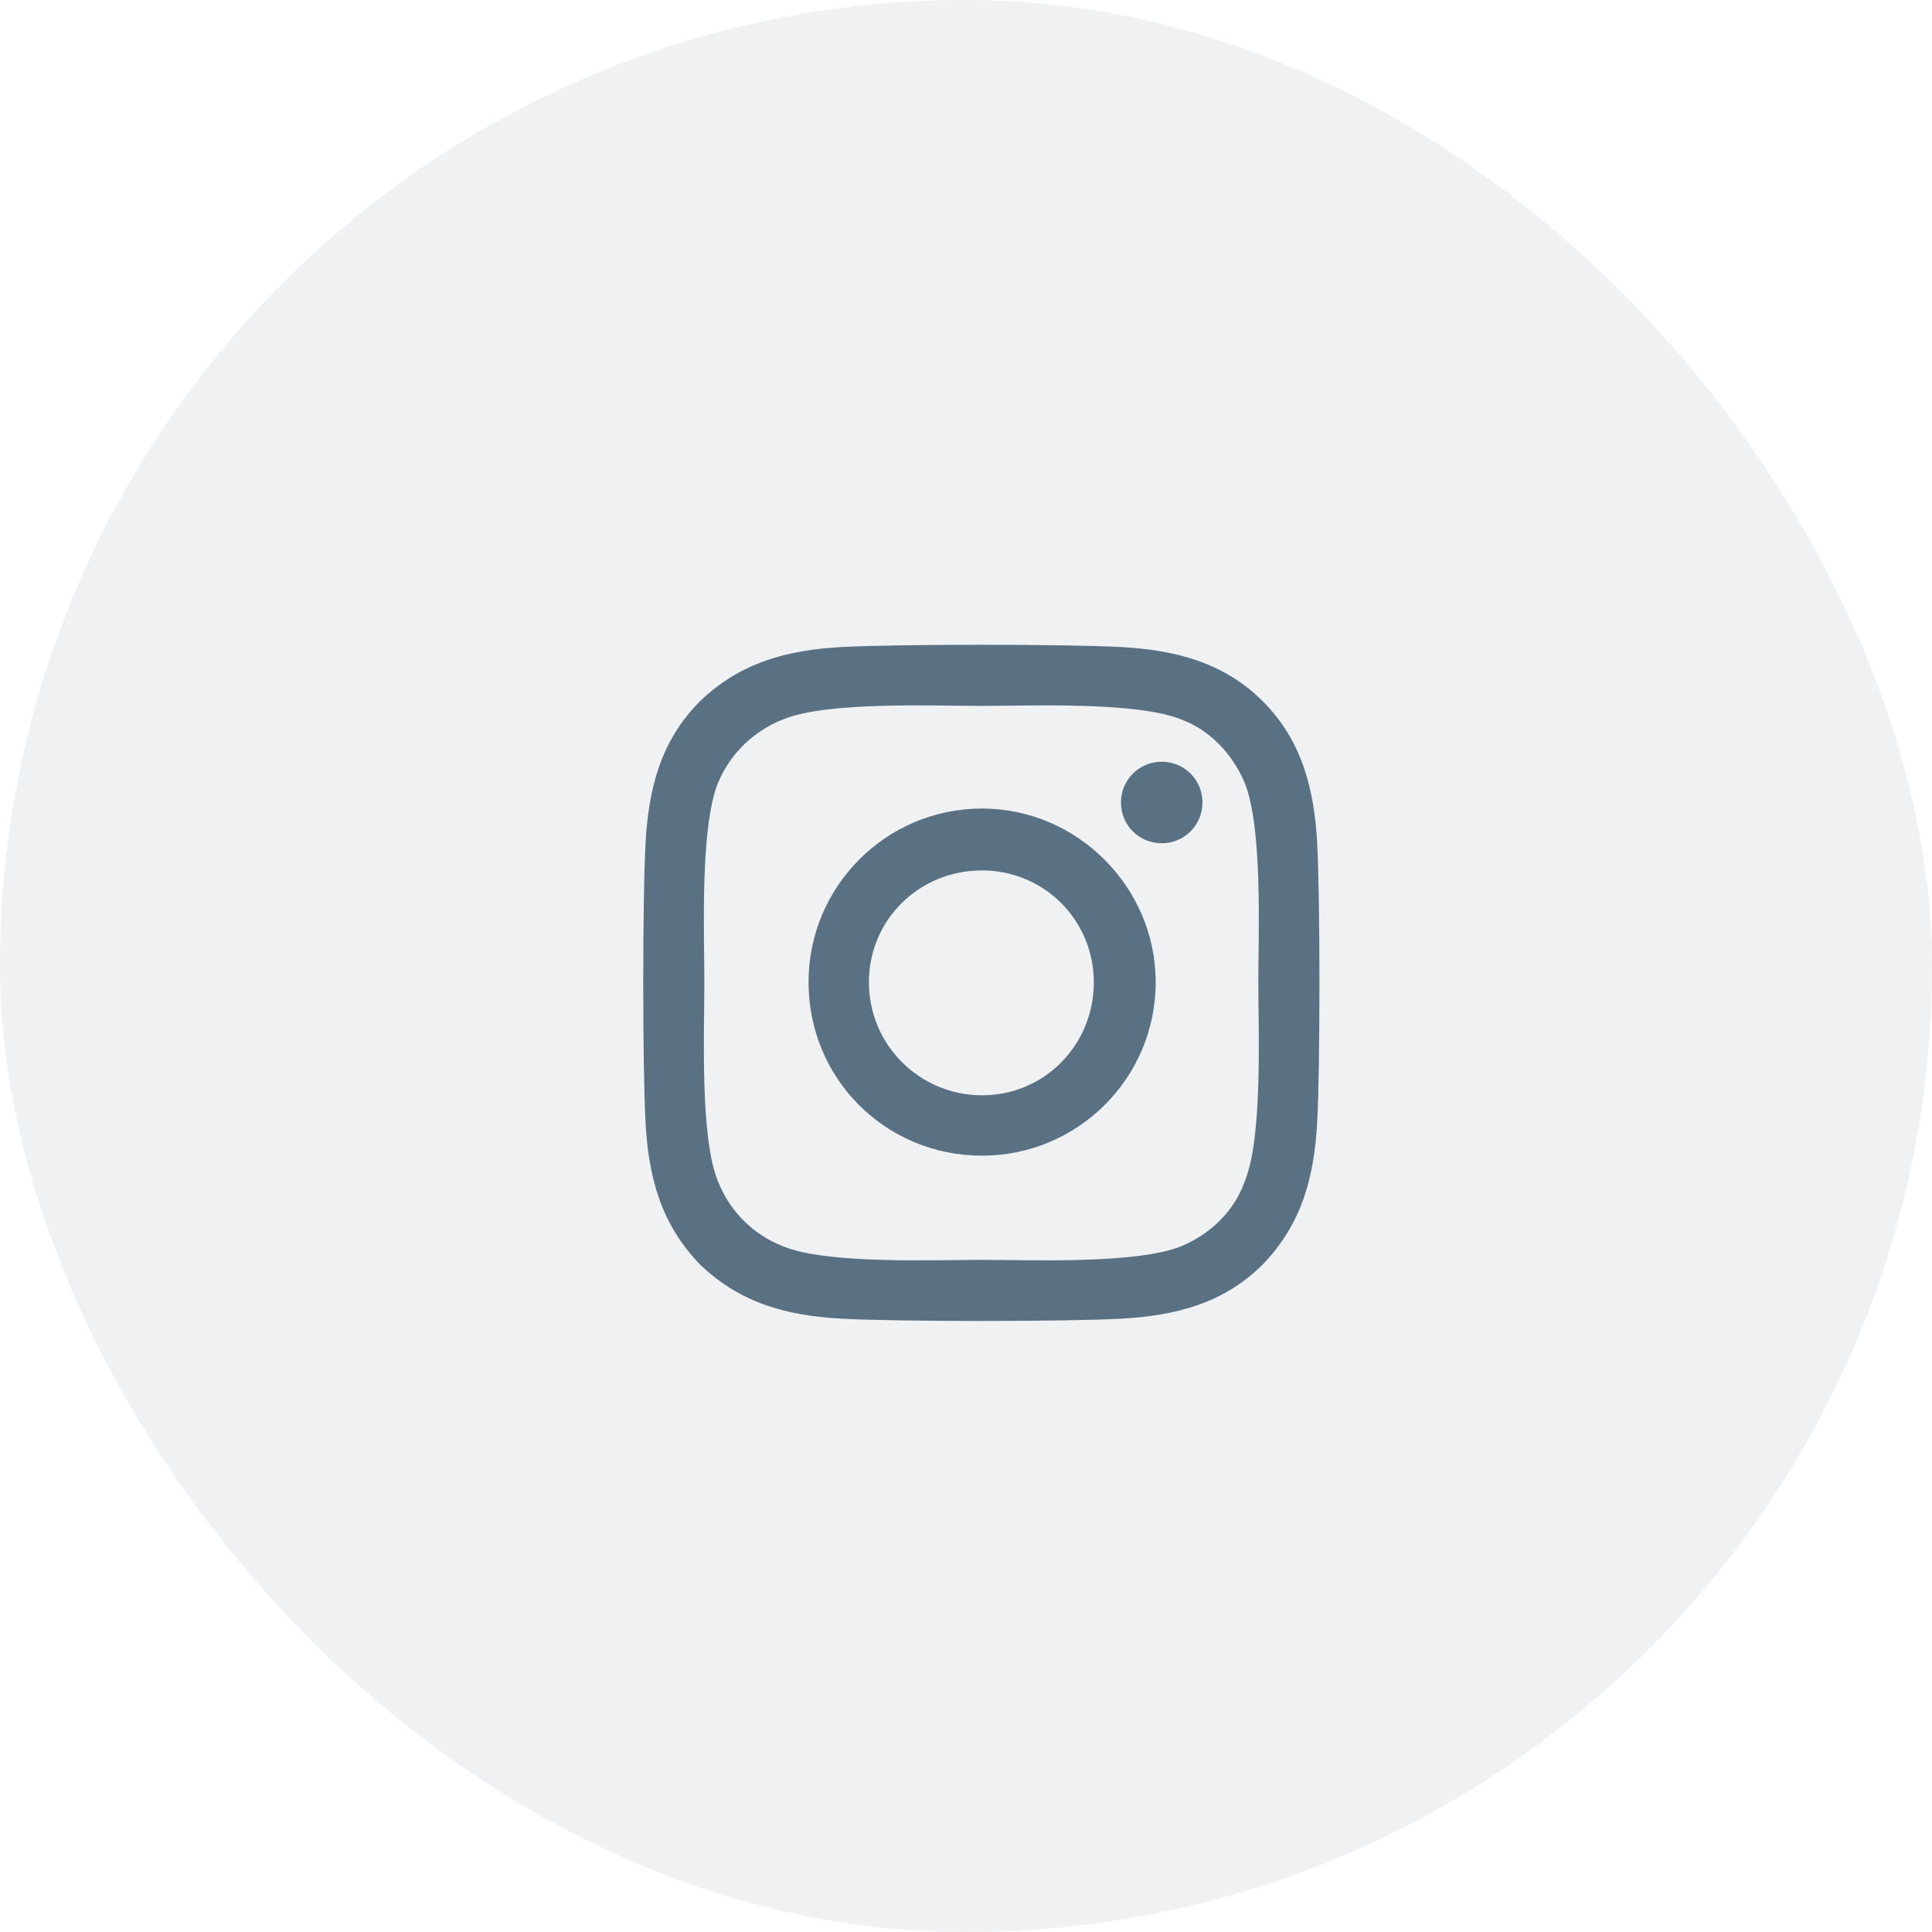 <svg width="40" height="40" viewBox="0 0 40 40" fill="none" xmlns="http://www.w3.org/2000/svg">
<g clip-path="url(#clip0_409_458)">
<rect opacity="0.1" width="40" height="40" rx="20" fill="#5A7184"/>
<path d="M20.333 16.74C18.333 16.74 16.74 18.365 16.74 20.334C16.74 22.334 18.333 23.927 20.333 23.927C22.302 23.927 23.927 22.334 23.927 20.334C23.927 18.365 22.302 16.74 20.333 16.74ZM20.333 22.677C19.052 22.677 17.99 21.646 17.99 20.334C17.99 19.052 19.021 18.021 20.333 18.021C21.615 18.021 22.646 19.052 22.646 20.334C22.646 21.646 21.615 22.677 20.333 22.677ZM24.896 16.615C24.896 16.146 24.521 15.771 24.052 15.771C23.583 15.771 23.208 16.146 23.208 16.615C23.208 17.084 23.583 17.459 24.052 17.459C24.521 17.459 24.896 17.084 24.896 16.615ZM27.271 17.459C27.208 16.334 26.958 15.334 26.146 14.521C25.333 13.709 24.333 13.459 23.208 13.396C22.052 13.334 18.583 13.334 17.427 13.396C16.302 13.459 15.333 13.709 14.49 14.521C13.677 15.334 13.427 16.334 13.365 17.459C13.302 18.615 13.302 22.084 13.365 23.24C13.427 24.365 13.677 25.334 14.49 26.177C15.333 26.99 16.302 27.24 17.427 27.302C18.583 27.365 22.052 27.365 23.208 27.302C24.333 27.24 25.333 26.99 26.146 26.177C26.958 25.334 27.208 24.365 27.271 23.24C27.333 22.084 27.333 18.615 27.271 17.459ZM25.771 24.459C25.552 25.084 25.052 25.552 24.458 25.802C23.521 26.177 21.333 26.084 20.333 26.084C19.302 26.084 17.115 26.177 16.208 25.802C15.583 25.552 15.115 25.084 14.865 24.459C14.49 23.552 14.583 21.365 14.583 20.334C14.583 19.334 14.49 17.146 14.865 16.209C15.115 15.615 15.583 15.146 16.208 14.896C17.115 14.521 19.302 14.615 20.333 14.615C21.333 14.615 23.521 14.521 24.458 14.896C25.052 15.115 25.521 15.615 25.771 16.209C26.146 17.146 26.052 19.334 26.052 20.334C26.052 21.365 26.146 23.552 25.771 24.459Z" fill="#5A7184"/>
</g>
<defs>
<clipPath id="clip0_409_458">
<rect width="40" height="40" fill="white"/>
</clipPath>
</defs>
</svg>
